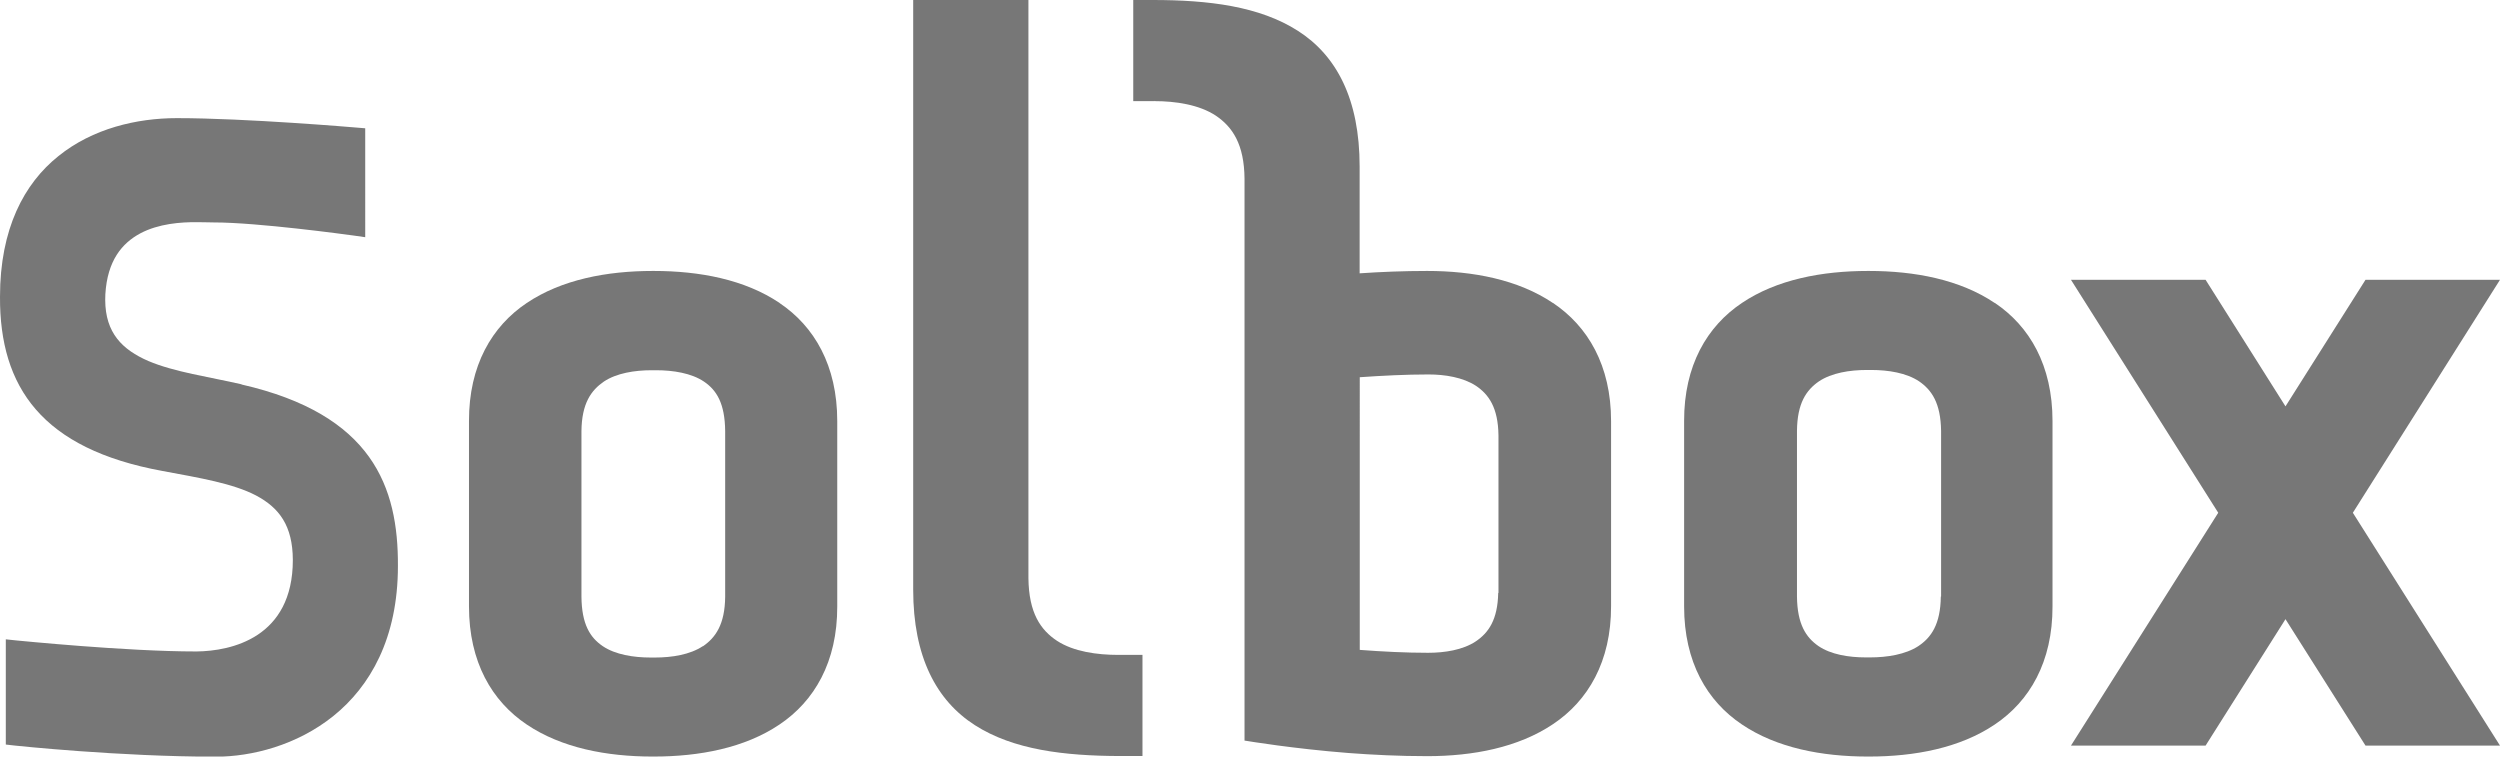 <?xml version="1.0" encoding="UTF-8"?><svg id="_이어_2" xmlns="http://www.w3.org/2000/svg" viewBox="0 0 189.61 57.38"><defs><style>.cls-1{fill:#777;}</style></defs><g id="Layer_1"><g><path class="cls-1" d="M59.13,22.98c-2.64-1.78-6.07-2.43-9.55-2.43h-.07c-3.48,0-6.91,.65-9.56,2.43-2.64,1.77-4.39,4.74-4.38,8.95v14.07c0,4.21,1.74,7.18,4.38,8.95,2.64,1.78,6.07,2.43,9.55,2.43h.07c3.48,0,6.91-.65,9.55-2.43,2.64-1.77,4.39-4.74,4.38-8.95v-14.07c0-4.21-1.74-7.18-4.38-8.95Zm-5.83,26.03c-.96,.64-2.33,.86-3.63,.86h0s-.02,0-.04,0h-.28c-1.3,0-2.68-.22-3.63-.86-.96-.65-1.6-1.65-1.62-3.76v-12.55c.02-2.11,.74-3.1,1.7-3.76,.96-.64,2.33-.86,3.63-.86h.33c1.3,0,2.68,.22,3.63,.86,.96,.65,1.59,1.65,1.61,3.76v12.56c-.02,2.1-.73,3.1-1.69,3.76Z"/><path class="cls-1" d="M18.33,29.15c-2.48-.57-5.1-.93-7.08-1.77-1.97-.86-3.26-2.12-3.27-4.63,0-.14,0-.29,.01-.43,.15-2.56,1.27-3.88,2.65-4.62,1.39-.74,3.08-.86,4.31-.85,.51,0,.94,.02,1.24,.02h.03c3.34,0,10.04,.92,10.57,.99h0l.91,.13V9.73l-.73-.06s-8.32-.71-13.54-.71h-.02c-3.03,0-6.38,.78-8.98,2.88C1.83,13.92,0,17.34,0,22.51c-.03,6.86,3.19,11.54,12.32,13.21,2.84,.53,5.34,.94,7.1,1.86,1.75,.93,2.78,2.28,2.79,4.89,0,5.91-4.68,6.91-7.3,6.94h0s-.02,0-.03,0c-5.36,0-13.52-.83-13.58-.83l-.86-.09v7.98l.71,.08s7.89,.84,15.22,.84h.02c2.68,0,6.12-.85,8.9-3.09,2.78-2.24,4.89-5.88,4.89-11.37,.03-5.99-1.92-11.5-11.87-13.77Z"/><path class="cls-1" d="M85.09,49.67h-.27c-1.63,0-3.39-.25-4.64-1.06-1.26-.83-2.15-2.12-2.18-4.76V0h-8.74V44.72c0,5.1,1.76,8.41,4.68,10.28,2.92,1.87,6.78,2.33,11.02,2.34h1.69v-7.67h-1.56Z"/></g><g><path class="cls-1" d="M151.29,22.98h0c-2.64-1.78-6.08-2.43-9.55-2.43h-.07c-3.48,0-6.92,.65-9.56,2.43-2.64,1.77-4.39,4.74-4.38,8.95v14.07c0,4.21,1.74,7.18,4.39,8.95,2.64,1.78,6.07,2.43,9.55,2.43h.07c3.48,0,6.91-.65,9.55-2.43,2.64-1.77,4.39-4.74,4.38-8.96v-14.06c0-4.22-1.74-7.19-4.38-8.96Zm-4.09,22.27c-.03,2.1-.72,3.09-1.7,3.75-.98,.64-2.37,.86-3.67,.86h0s-.02,0-.04,0h-.28c-1.3,0-2.65-.22-3.59-.86-.94-.65-1.61-1.65-1.63-3.76v-12.56c.02-2.11,.71-3.1,1.67-3.76,.96-.64,2.33-.86,3.63-.86h.33c1.3,0,2.67,.22,3.63,.86,.96,.66,1.64,1.65,1.67,3.76v12.56h0Z"/><polygon class="cls-1" points="178.45 38.89 189.61 21.22 179.41 21.22 173.34 30.82 167.28 21.22 157.07 21.22 168.24 38.89 157.07 56.55 167.28 56.55 173.34 46.96 179.41 56.55 189.61 56.55 178.45 38.89"/><path class="cls-1" d="M117.78,22.98h0c-2.64-1.78-6.08-2.43-9.54-2.43-1.77,0-3.52,.07-5.12,.18V12.69s0-.04,0-.06c0-5.11-1.75-8.42-4.68-10.29C95.52,.47,91.66,0,87.42,0h-1.47V7.67h1.58l.02-.03v.03c1.63,0,3.4,.27,4.66,1.1,1.26,.85,2.16,2.16,2.18,4.8V56.17l.2,.03s3.54,.59,7.67,.91c1.84,.14,3.89,.24,5.99,.24,3.46,0,6.89-.65,9.54-2.43,2.65-1.77,4.41-4.74,4.4-8.95v-14.04c0-4.21-1.76-7.18-4.4-8.95Zm-4.15,21.99c-.04,2.05-.74,3.03-1.71,3.68h0c-.98,.65-2.36,.86-3.6,.86h0s-.01,0-.02,0c-1.67,0-3.46-.09-5.17-.22V28.61c1.72-.12,3.52-.21,5.19-.21,.01,0,.02,0,.03,0,1.24,0,2.61,.22,3.59,.86,.98,.66,1.68,1.66,1.71,3.75v11.96Z"/></g></g></svg>